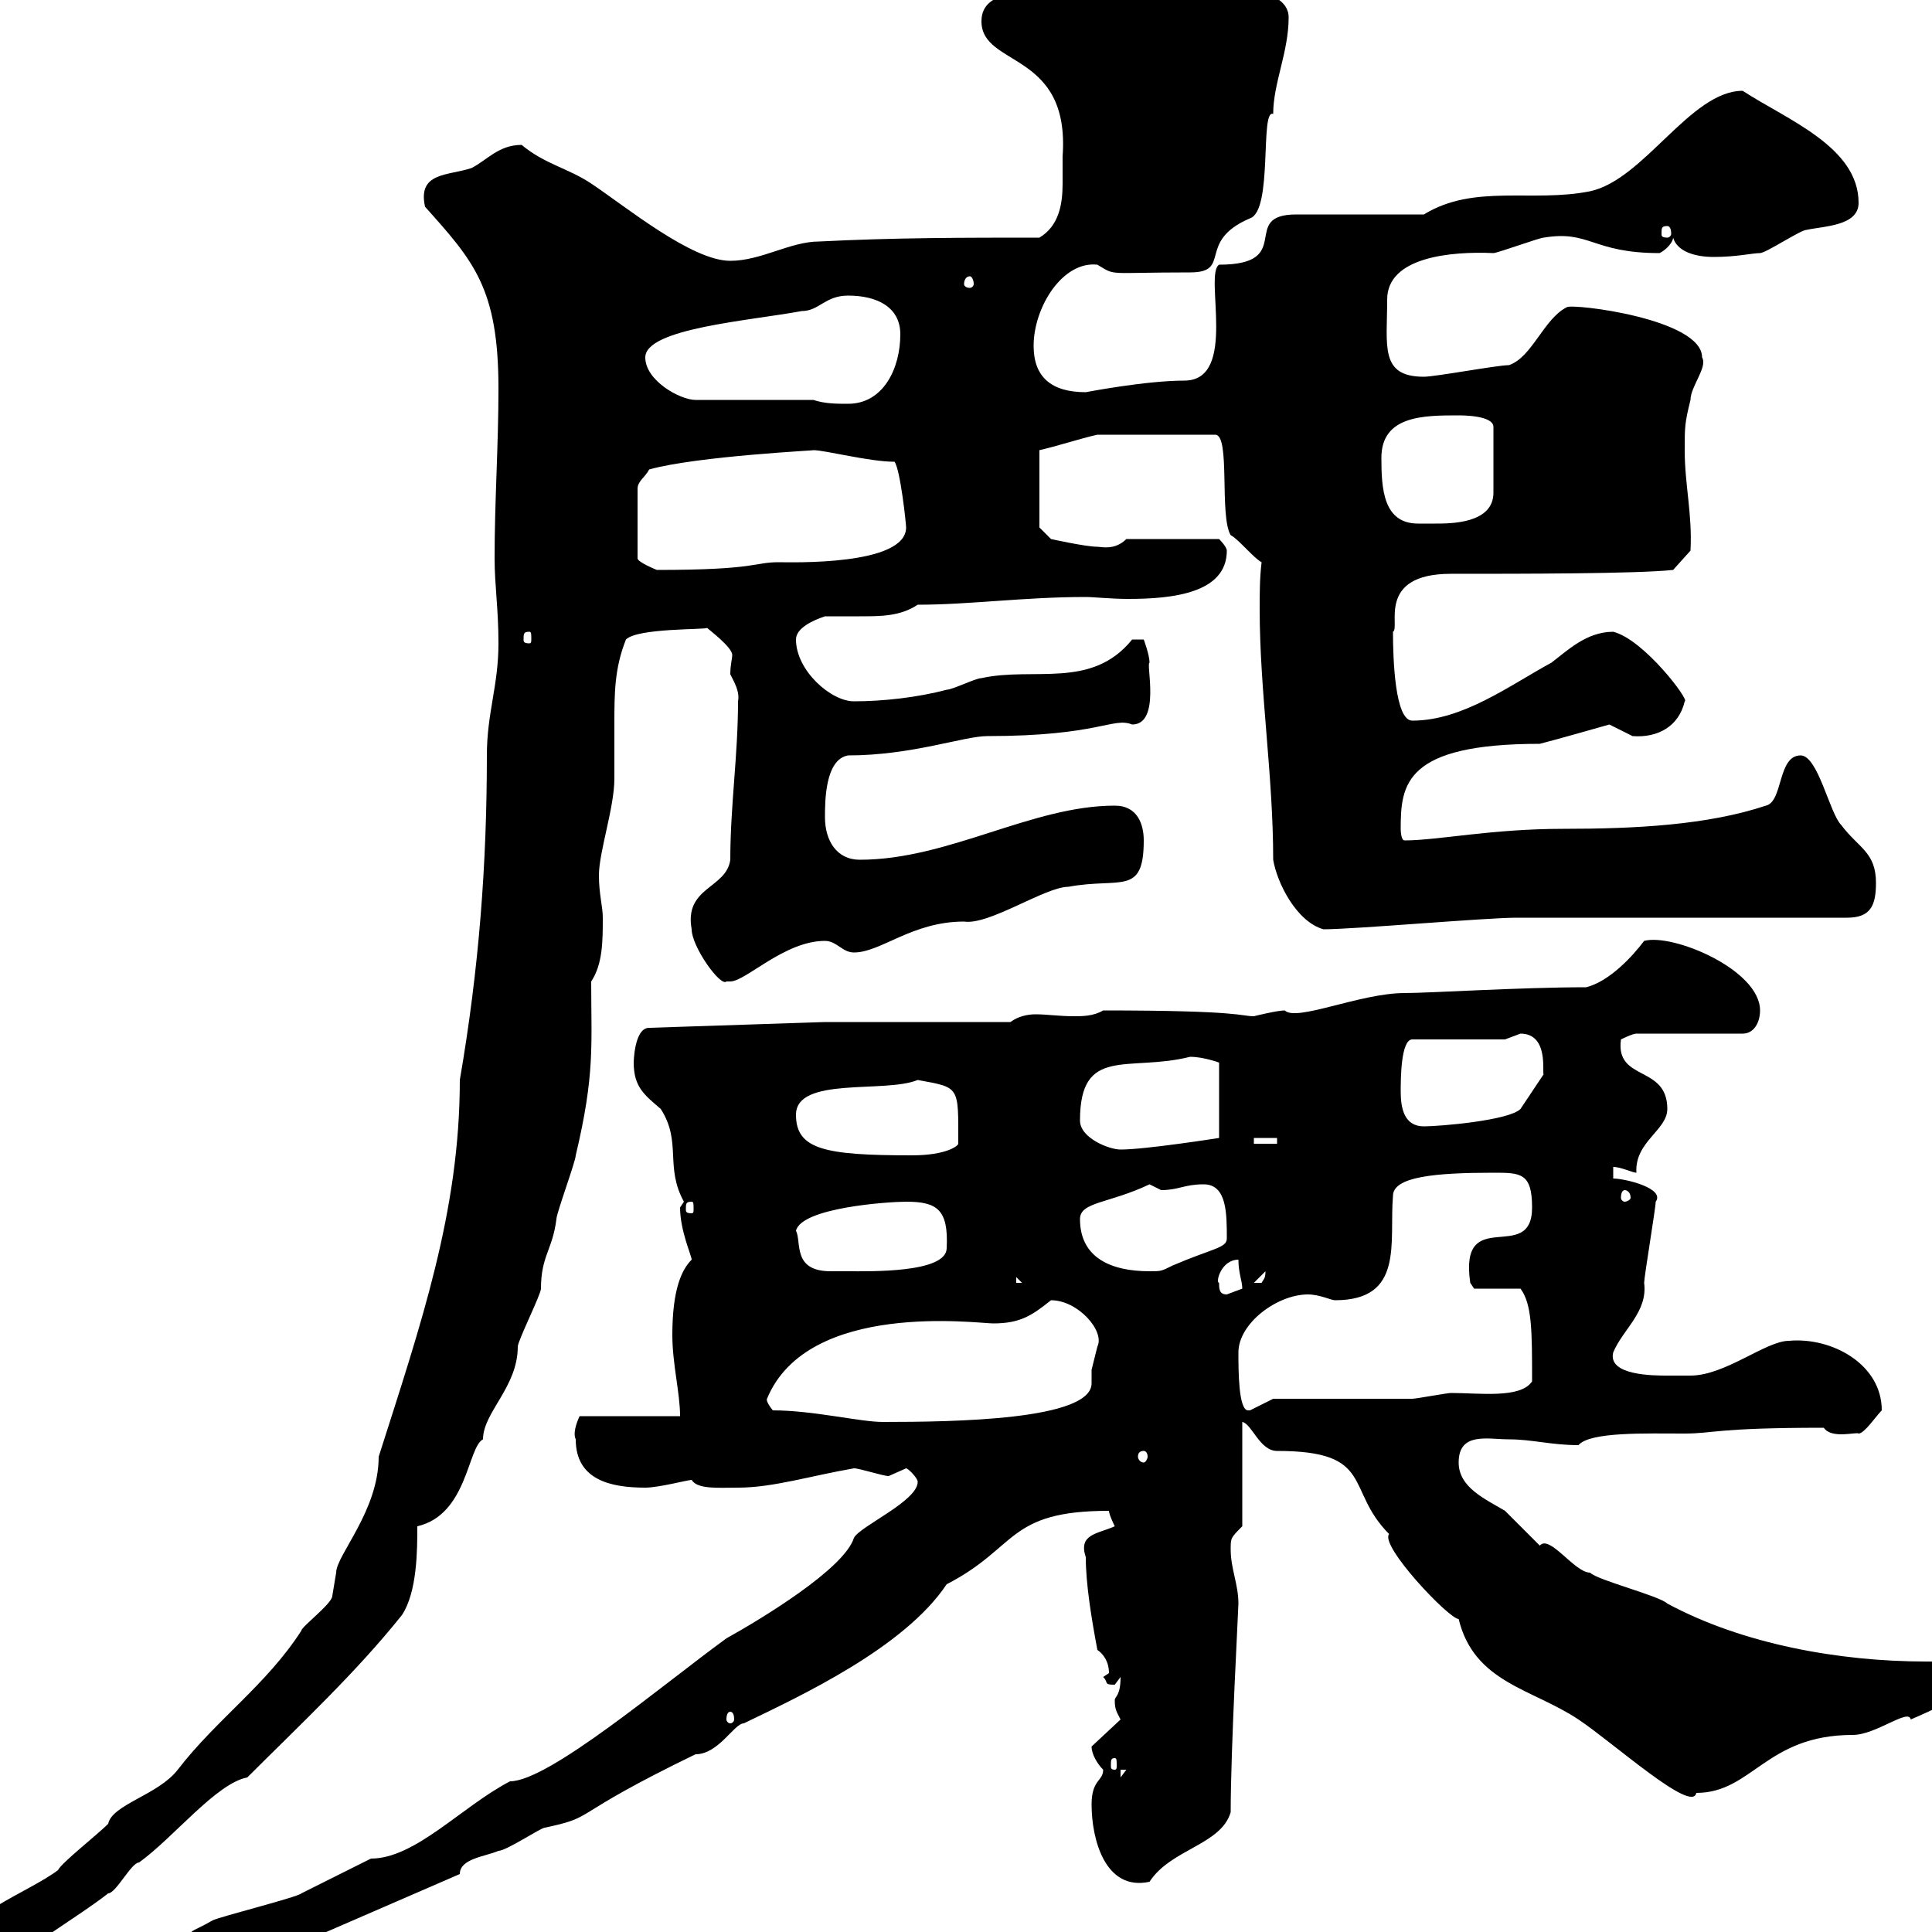 <svg xmlns="http://www.w3.org/2000/svg" xmlns:xlink="http://www.w3.org/1999/xlink" width="300" height="300"><path d="M-6.60 303C-6.90 303.90-5.40 306.60-5.40 306.60L0 306.60C5.40 301.20 11.40 298.20 16.80 294C18 294 20.40 289.20 21.60 289.20C27 285.30 33.60 276.90 38.40 276C46.80 267.60 55.20 259.80 62.40 250.80C64.80 247.20 64.80 240.60 64.80 237C72.60 235.20 72.60 224.70 75 223.50C75 219.30 80.40 215.40 80.40 209.10C80.40 208.20 84 201 84 200.10C84 195 85.80 194.10 86.40 189.30C86.40 188.40 89.40 180.30 89.40 179.40C92.40 166.80 91.80 162.30 91.80 152.40C93.60 149.70 93.60 146.10 93.60 142.50C93.60 140.70 93 138.90 93 135.90C93 132.30 95.40 125.40 95.40 120.90C95.40 117.90 95.40 114.90 95.40 112.50C95.40 107.70 95.40 103.80 97.20 99.30C99 97.50 109.50 97.80 109.80 97.50C110.10 97.80 113.70 100.50 113.70 101.70C113.70 102.30 113.40 103.20 113.40 104.70C114 105.90 114.90 107.40 114.60 108.90C114.60 117.30 113.40 125.10 113.40 133.50C112.80 138 106.20 137.70 107.40 144.30C107.40 147 111.90 153.30 112.80 152.40C112.80 152.40 112.80 152.40 113.40 152.40C115.80 152.40 121.80 146.10 128.10 146.10C129.90 146.10 130.80 147.90 132.60 147.90C136.80 147.90 141.60 143.10 149.70 143.10C153.60 143.70 162.30 137.70 165.90 137.70C174 136.20 177.60 139.20 177.60 130.50C177.60 128.10 176.70 125.10 173.10 125.10C160.20 125.10 147.30 133.50 133.50 133.50C129.90 133.50 128.10 130.50 128.10 126.90C128.10 124.50 128.10 117.90 131.70 117.30C141.60 117.30 149.70 114.30 153.30 114.30C170.70 114.30 172.80 111.30 175.80 112.50C180.30 112.50 177.90 102.90 178.50 102.90C178.50 101.70 177.60 99.30 177.60 99.30L175.80 99.30C169.50 107.10 160.50 103.50 152.40 105.30C151.50 105.30 147.90 107.10 147 107.10C142.50 108.30 137.10 108.90 132.60 108.90C129 108.90 123.60 104.10 123.60 99.30C123.60 97.50 126.30 96.30 128.10 95.70C129.90 95.70 131.70 95.70 133.50 95.70C136.80 95.70 139.80 95.70 142.50 93.90C150.60 93.90 159 92.70 168.60 92.70C169.80 92.70 172.50 93 175.20 93C182.10 93 190.50 92.10 190.50 85.50C190.50 84.90 189.30 83.70 189.30 83.70L174.90 83.70C173.10 85.50 171 84.90 170.40 84.90C168.60 84.90 163.20 83.70 163.20 83.70L161.40 81.90L161.40 69.90C164.10 69.30 167.70 68.10 170.40 67.50L188.70 67.50C191.10 67.50 189.30 80.10 191.10 83.10C192.30 83.70 194.70 86.70 195.90 87.30C195.60 89.70 195.60 92.40 195.60 94.50C195.60 107.40 197.70 120.30 197.70 133.50C198.30 137.10 201.30 143.10 205.50 144.30C210.30 144.30 230.70 142.50 235.50 142.50C243.30 142.50 278.70 142.50 286.80 142.50C290.40 142.50 291.30 140.70 291.30 137.10C291.30 132.30 288.60 131.70 285.90 128.10C284.10 126.30 282.30 117.30 279.60 117.30C276 117.30 276.90 124.50 274.20 125.10C265.20 128.10 254.10 128.70 242.70 128.70C231.60 128.70 223.20 130.50 218.10 130.50C217.50 130.50 217.50 128.70 217.50 128.70C217.50 121.80 218.10 115.50 239.10 115.50C241.50 114.90 249.90 112.50 249.90 112.50C249.90 112.50 253.50 114.30 253.50 114.30C257.40 114.60 260.70 112.80 261.60 108.90C262.50 108.90 255.30 99.30 250.50 98.10C246.30 98.10 243.30 101.10 240.90 102.90C234.30 106.50 227.10 111.90 219.30 111.90C216.60 111.90 216.30 102.30 216.30 98.10C217.50 97.50 213.60 89.10 225.30 89.10C236.40 89.10 254.10 89.10 259.80 88.50L262.50 85.50C262.80 79.80 261.60 75.30 261.60 69.90C261.60 66.30 261.60 65.70 262.50 62.10C262.50 60 265.20 57 264.30 55.50C264.30 49.50 244.20 47.10 243.30 47.70C239.70 49.50 237.90 55.50 234.30 56.70C232.50 56.70 222.90 58.50 221.10 58.50C214.20 58.50 215.40 53.70 215.40 46.50C215.40 39.90 225.30 39 231.90 39.30C232.50 39.30 239.10 36.90 239.70 36.90C246.90 35.70 247.20 39.30 257.70 39.30C258.90 38.70 259.80 37.50 259.80 36.90C260.40 39 263.10 39.90 266.10 39.90C269.70 39.90 272.10 39.30 273.30 39.30C274.20 39.30 279.60 35.70 280.50 35.70C283.20 35.10 288.60 35.10 288.60 31.50C288.60 22.80 277.50 18.60 270.60 14.10C262.50 14.10 255.30 27.90 246.90 29.70C237.90 31.50 228.90 28.50 221.10 33.30L201.30 33.30C192.30 33.30 201.30 41.10 189.30 41.10C186.90 42.60 192.30 59.10 183.90 59.10C177.90 59.10 168.60 60.90 168.60 60.90C163.20 60.90 160.50 58.50 160.50 53.70C160.50 47.70 165 40.50 170.40 41.10C173.40 42.90 171.60 42.30 184.80 42.30C191.40 42.30 185.70 37.50 194.10 33.90C197.70 32.70 195.60 16.80 197.70 17.70C197.70 12.90 200.10 8.10 200.10 2.70C200.10-2.70 187.80-2.10 184.80-2.10C180.30-2.70 177.60-5.70 174-5.70C169.50-5.70 167.70-2.70 164.10-2.10C160.50-0.90 152.40-2.10 152.40 3.30C152.40 10.50 166.20 7.80 165 24.30C165 25.80 165 27.30 165 28.50C165 31.80 164.40 35.10 161.40 36.90C149.70 36.90 138.90 36.90 127.20 37.50C122.70 37.50 118.20 40.50 113.40 40.50C107.40 40.50 97.20 32.10 91.80 28.50C88.20 26.10 84.60 25.50 81 22.50C77.40 22.50 75.60 24.90 73.20 26.10C69.60 27.30 64.80 26.70 66 32.10C73.50 40.50 77.40 44.70 77.40 60.30C77.40 69.30 76.80 77.70 76.80 86.70C76.80 90.90 77.40 94.50 77.40 99.90C77.40 106.50 75.60 110.70 75.60 117.30C75.60 134.10 74.40 150.30 71.40 167.70C71.40 188.10 65.40 205.50 58.80 226.20C58.80 234.60 52.20 241.50 52.20 244.20C52.20 244.20 51.60 247.80 51.60 247.80C51.60 249 46.80 252.60 46.80 253.20C41.40 261.60 33.60 267 27.60 274.80C24.60 278.70 17.40 280.20 16.80 283.20C15 285 9.60 289.20 9 290.40C4.20 294-6.60 297.60-6.60 303ZM29.40 301.80C29.40 304.80 32.40 305.40 34.20 305.40C36 305.40 37.80 305.40 39.60 304.80L71.40 291C71.40 288.60 75.30 288.30 77.40 287.40C78.60 287.40 84 283.80 84.60 283.80C93 282 87.60 282.30 108 272.40C111.60 272.40 114 267.60 115.50 267.60C124.20 263.40 140.40 255.90 147 246C158.10 240.30 156.30 234.60 172.20 234.60C172.20 235.20 173.10 237 173.10 237C170.40 238.20 167.40 238.20 168.60 241.80C168.60 246 169.50 251.40 170.40 256.20C171.30 256.80 172.20 258 172.20 259.80C172.20 259.80 171.30 260.40 171.30 260.40C172.20 261.30 171.30 261.60 173.10 261.60C173.10 261.60 174 260.40 174 260.40C174 263.40 173.10 263.40 173.10 264C173.10 265.50 173.40 265.80 174 267L169.50 271.20C169.50 272.40 170.40 273.90 171.30 274.80C171.30 276.60 169.50 276.30 169.50 280.20C169.50 285.60 171.60 293.70 178.50 292.20C181.80 287.10 189.60 286.50 191.10 281.40C191.10 271.50 192.30 249.90 192.30 249C192.30 246 191.10 243.60 191.10 240.60C191.10 238.80 191.10 238.80 192.90 237L192.90 220.80C194.40 221.10 195.60 225.30 198.30 225.30C213.60 225.30 208.80 231.30 215.70 238.20C214.20 240 225 251.40 226.50 251.40C228.90 261.30 237.90 262.20 245.10 267C250.50 270.60 262.80 281.70 263.40 278.40C272.10 278.40 274.20 269.40 287.70 269.40C291.30 269.40 296.40 265.20 296.70 267C299.40 265.80 305.70 263.40 305.70 259.80C305.70 259.80 303.90 258 303.90 258C302.40 258 300.60 258 299.10 258C285.60 258 270.60 255.30 258.90 249C257.70 247.80 248.10 245.40 246.90 244.20C244.50 244.20 240.60 238.20 239.10 240C237.90 238.80 234.30 235.20 233.70 234.60C230.70 232.80 226.50 231 226.50 227.10C226.50 222.30 231 223.50 234.30 223.50C237.90 223.50 240.90 224.40 245.10 224.40C246.90 222.30 255.60 222.60 261.60 222.60C266.10 222.60 266.40 221.70 283.20 221.70C284.40 223.50 288.30 222.30 288.60 222.60C289.50 222.60 291.30 219.90 292.20 219C292.20 211.80 284.40 207.60 277.80 208.20C274.20 208.20 267.90 213.60 262.50 213.60C262.50 213.60 259.80 213.60 258.90 213.60C256.80 213.60 249.60 213.60 250.50 210C252 206.40 255.90 203.70 255.30 199.20C255.30 198.30 257.10 187.50 257.10 186.60C258.60 184.50 252.30 183 250.50 183L250.50 181.20C251.70 181.20 253.50 182.10 254.10 182.10C253.80 177.30 258.90 175.50 258.90 172.20C258.90 165.30 250.80 168 251.70 161.40C251.70 161.40 253.50 160.50 254.10 160.50L270.60 160.50C272.40 160.50 273.30 158.70 273.30 156.90C273.30 150.60 259.80 144.90 255.30 146.10C253.50 148.50 249.90 152.40 246.30 153.30C236.10 153.30 222 154.20 218.10 154.20C211.20 154.20 201.30 158.70 199.50 156.90C198.30 156.90 194.70 157.80 194.70 157.80C192.60 157.80 192.90 156.90 171.30 156.90C169.80 157.80 168 157.80 166.80 157.80C164.40 157.80 162.60 157.50 160.80 157.50C159.60 157.50 158.10 157.80 156.90 158.70L128.10 158.70L100.80 159.60C98.40 159.60 98.40 165.30 98.40 165C98.40 168.90 100.20 170.10 102.60 172.20C105.90 177.30 103.20 181.20 106.20 186.60C106.20 186.60 105.60 187.50 105.60 187.50C105.60 191.10 107.40 195 107.40 195.60C105.90 197.10 104.40 200.10 104.40 207.30C104.40 211.80 105.60 216.30 105.60 219.90L90 219.90C90 219.90 88.80 222.30 89.40 223.50C89.40 229.80 94.80 231 100.20 231C102.30 231 106.80 229.80 107.40 229.80C108.30 231.30 111.60 231 114.60 231C120 231 125.70 229.20 132.60 228C133.50 228 137.10 229.20 138 229.20C138 229.20 140.70 228 140.70 228C141 228 142.50 229.50 142.50 230.10C142.50 233.10 133.50 237 132.60 238.80C131.10 243.60 118.20 251.40 112.80 254.40C102.90 261.60 85.20 276.60 79.20 276.60C71.70 280.50 64.50 288.60 57.60 288.60C54 290.40 50.40 292.20 46.80 294C46.20 294.60 34.20 297.60 33 298.20C29.40 300.30 29.40 299.40 29.40 301.80ZM174 274.80L174.90 274.80L174 276ZM173.10 273C173.40 273 173.40 273.30 173.40 274.20C173.40 274.50 173.40 274.80 173.10 274.80C172.50 274.80 172.50 274.50 172.50 274.20C172.50 273.30 172.50 273 173.10 273ZM113.40 265.80C113.70 265.80 114 266.10 114 267C114 267.30 113.70 267.60 113.40 267.60C113.10 267.60 112.80 267.30 112.80 267C112.80 266.10 113.10 265.80 113.40 265.80ZM177.60 225.30C177.90 225.30 178.20 225.60 178.20 226.20C178.20 226.50 177.90 227.10 177.60 227.10C177 227.10 176.70 226.50 176.70 226.20C176.70 225.60 177 225.30 177.60 225.30ZM120 219C118.80 217.50 119.10 217.20 119.10 217.20C125.40 201.90 151.80 205.50 154.20 205.50C158.40 205.50 160.20 204.30 163.20 201.90C167.40 201.90 171.60 206.70 170.40 209.10C170.40 209.10 169.50 212.70 169.50 212.70C169.50 213.30 169.50 213.90 169.50 214.80C169.50 220.50 148.20 220.80 137.10 220.80C133.50 220.80 126.30 219 120 219ZM192.30 210C192.30 205.50 198.30 201 203.10 201C204.90 201 206.70 201.90 207.30 201.90C218.10 201.90 215.70 192.90 216.30 185.70C216.30 182.70 222.90 182.10 231.90 182.10C236.10 182.10 237.90 182.10 237.90 187.50C237.90 196.50 226.50 186.90 228.30 199.20C228.30 199.20 228.90 200.10 228.90 200.10L236.10 200.10C237.90 202.50 237.90 206.70 237.90 214.50C236.10 217.20 229.80 216.30 225.30 216.30C224.70 216.30 219.90 217.20 219.30 217.20C215.70 217.20 201.30 217.20 197.70 217.20L194.10 219C194.10 219 193.80 219 193.80 219C192.30 219 192.30 212.70 192.30 210ZM189.30 199.20C188.70 199.20 189.60 195.60 192.30 195.60C192.30 197.70 192.90 198.90 192.90 200.10C192.90 200.10 190.50 201 190.50 201C189.30 201 189.30 200.10 189.30 199.20ZM157.80 198.30L158.70 199.20L157.80 199.20ZM196.50 197.40C196.50 198.60 196.20 198.60 195.90 199.20C194.70 199.20 194.70 199.20 194.70 199.20ZM123.60 191.10C124.50 187.50 138 186.60 140.70 186.60C145.50 186.60 147.30 187.80 147 193.80C147 197.70 135 197.40 131.70 197.40C131.10 197.40 129.90 197.40 129 197.40C123 197.40 124.50 192.90 123.60 191.10ZM167.70 189.30C167.70 186.60 172.20 186.90 178.50 183.90C178.50 183.90 180.30 184.80 180.30 184.80C183 184.80 183.90 183.90 186.90 183.90C190.50 183.90 190.50 188.40 190.50 192.30C190.50 193.80 188.40 193.80 182.10 196.50C180.30 197.40 180.30 197.40 178.50 197.40C172.50 197.40 167.70 195.30 167.70 189.30ZM107.40 186.60C107.70 186.60 107.70 186.90 107.70 187.80C107.70 188.10 107.70 188.40 107.40 188.40C106.50 188.40 106.50 188.10 106.50 187.80C106.50 186.90 106.50 186.60 107.40 186.60ZM252.30 184.80C252.60 184.80 253.20 185.10 253.20 186C253.20 186.30 252.60 186.60 252.30 186.60C252 186.60 251.70 186.30 251.70 186C251.70 185.10 252 184.80 252.30 184.80ZM123.60 173.10C123.60 167.10 137.40 169.80 142.50 167.70C149.10 168.90 148.80 168.60 148.80 177.60C148.80 177.90 147 179.40 141.60 179.40C128.10 179.40 123.60 178.50 123.60 173.10ZM167.70 174C167.70 162.30 175.20 166.50 184.80 164.10C186.90 164.10 189.30 165 189.30 165L189.30 176.70C189.30 176.70 177.90 178.50 174 178.50C172.20 178.50 167.70 176.70 167.70 174ZM194.70 176.70L198.30 176.70L198.30 177.60L194.70 177.60ZM217.50 169.50C217.50 167.70 217.50 161.40 219.30 161.40L233.70 161.40C233.70 161.40 236.10 160.50 236.10 160.50C240.60 160.50 239.40 166.80 239.70 166.80C239.70 166.80 237.30 170.40 236.10 172.20C234.30 174 223.50 174.90 221.10 174.90C218.10 174.90 217.50 172.20 217.50 169.50ZM82.20 98.10C82.50 98.10 82.50 98.40 82.50 99.30C82.50 99.60 82.50 99.90 82.20 99.90C81.30 99.90 81.30 99.60 81.30 99.30C81.30 98.40 81.30 98.10 82.20 98.10ZM100.80 72.90C108.30 70.80 127.50 69.90 126.30 69.90C128.10 69.90 135 71.70 138.90 71.70C139.80 72.90 140.70 81.30 140.70 81.90C140.70 87.90 122.70 87.30 120.90 87.30C117 87.30 117.60 88.50 102 88.50C102 88.50 99 87.30 99 86.70L99 75.90C99 74.70 100.20 74.10 100.80 72.90ZM214.50 71.10C214.50 64.50 221.10 64.50 226.50 64.50C227.10 64.50 231.90 64.50 231.90 66.30L231.90 76.50C231.90 81.30 225.30 81.30 222.90 81.30C222 81.30 221.10 81.30 220.20 81.30C214.80 81.30 214.50 75.90 214.50 71.10ZM126.30 62.10L108 62.10C105.60 62.10 100.20 59.10 100.20 55.50C100.20 51 116.40 49.80 124.50 48.30C127.20 48.30 128.10 45.90 131.70 45.90C136.20 45.90 139.80 47.70 139.80 51.90C139.80 57.30 137.10 62.70 131.70 62.70C129.90 62.70 128.10 62.70 126.30 62.10ZM150.60 42.90C150.90 42.90 151.20 43.50 151.20 44.10C151.20 44.40 150.90 44.70 150.60 44.70C150 44.70 149.70 44.40 149.70 44.10C149.70 43.50 150 42.90 150.60 42.90ZM258.90 35.10C259.20 35.10 259.50 35.40 259.50 36.30C259.50 36.60 259.20 36.90 258.90 36.90C258 36.90 258 36.60 258 36.30C258 35.40 258 35.10 258.90 35.10Z"/></svg>